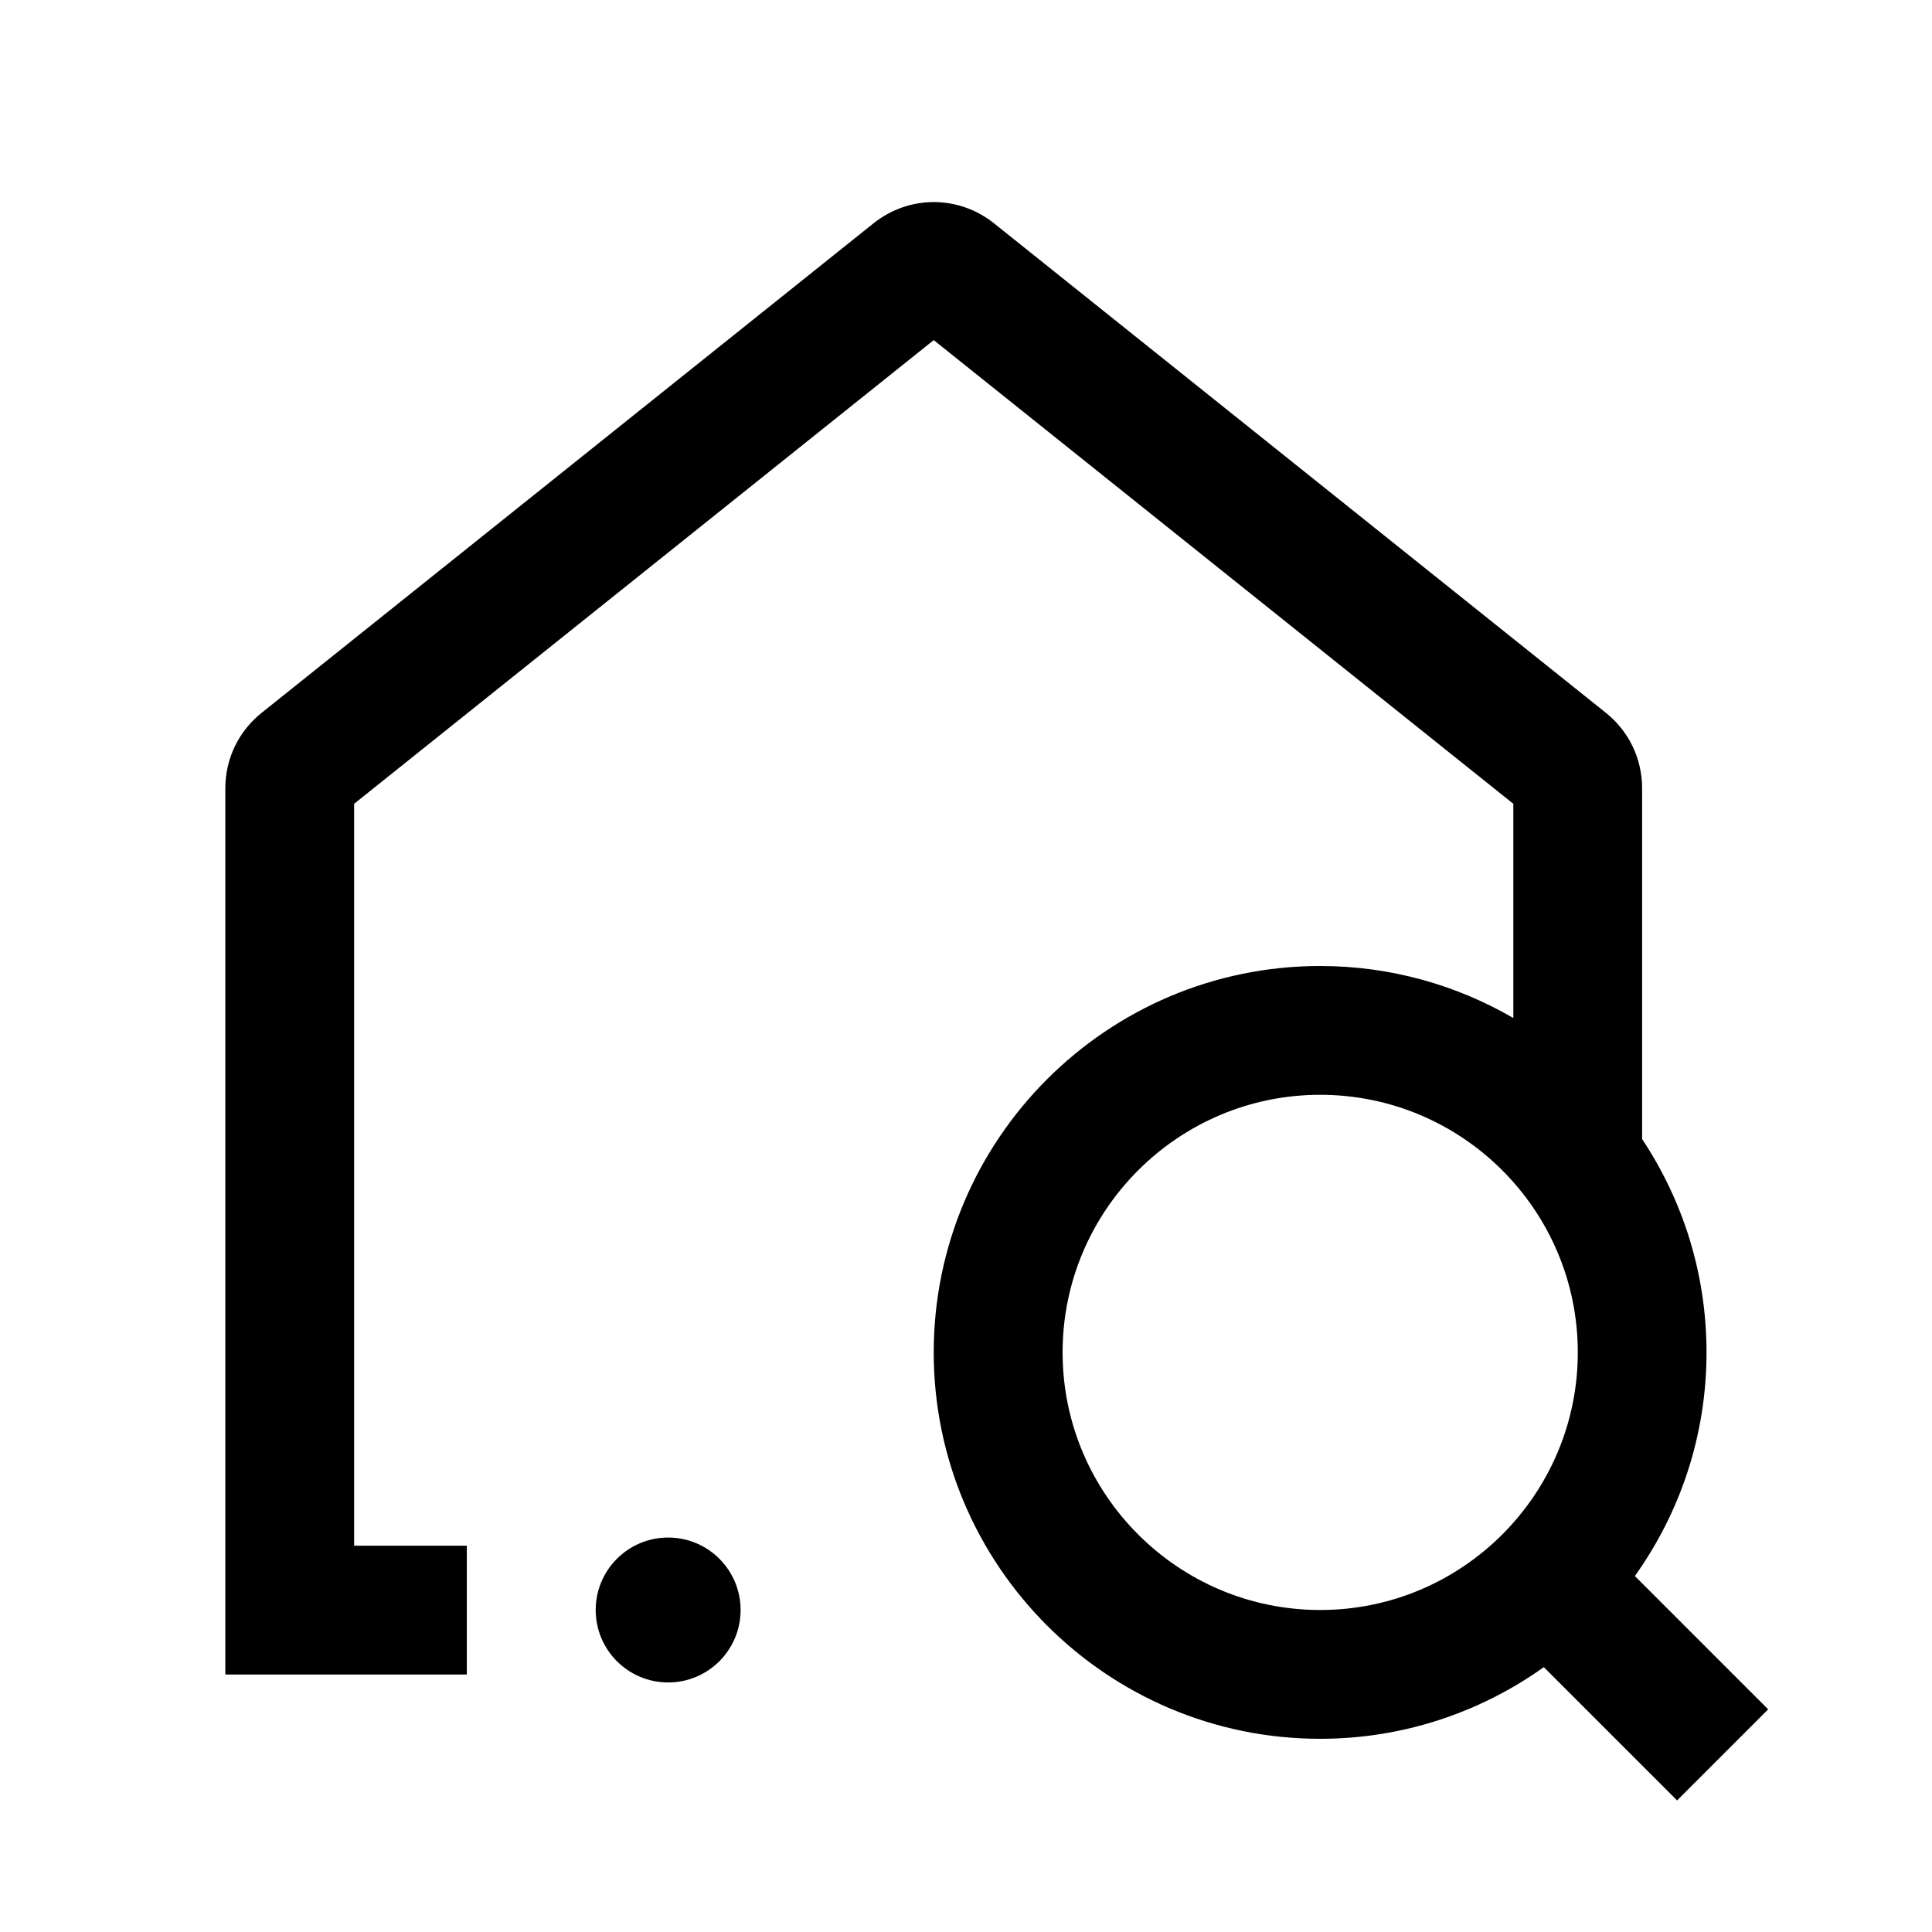 <svg width="24" height="24" viewBox="0 0 24 24" xmlns="http://www.w3.org/2000/svg">
<path d="M9.2 20C9.2 20.497 8.797 20.9 8.3 20.9C7.803 20.9 7.4 20.497 7.4 20C7.4 19.503 7.803 19.1 8.3 19.1C8.797 19.1 9.2 19.503 9.2 20ZM20.834 22.366L19.178 20.71C18.393 21.269 17.434 21.6 16.399 21.6C13.752 21.6 11.599 19.447 11.599 16.8C11.599 14.153 13.752 12 16.399 12C17.273 12 18.092 12.236 18.799 12.646V9.985L11.599 4.225L4.399 9.985V19.201H5.799V20.801H2.799V9.793C2.799 9.426 2.963 9.085 3.249 8.856L10.85 2.775C11.292 2.422 11.908 2.422 12.349 2.775L19.949 8.855C20.235 9.084 20.399 9.426 20.399 9.792V14.15C20.904 14.91 21.199 15.821 21.199 16.799C21.199 17.834 20.869 18.793 20.309 19.578L21.965 21.234L20.834 22.365V22.366ZM16.4 20C18.165 20 19.6 18.565 19.6 16.8C19.6 15.035 18.165 13.6 16.4 13.6C14.635 13.6 13.2 15.036 13.2 16.8C13.2 18.564 14.635 20 16.4 20Z"/>
</svg>
